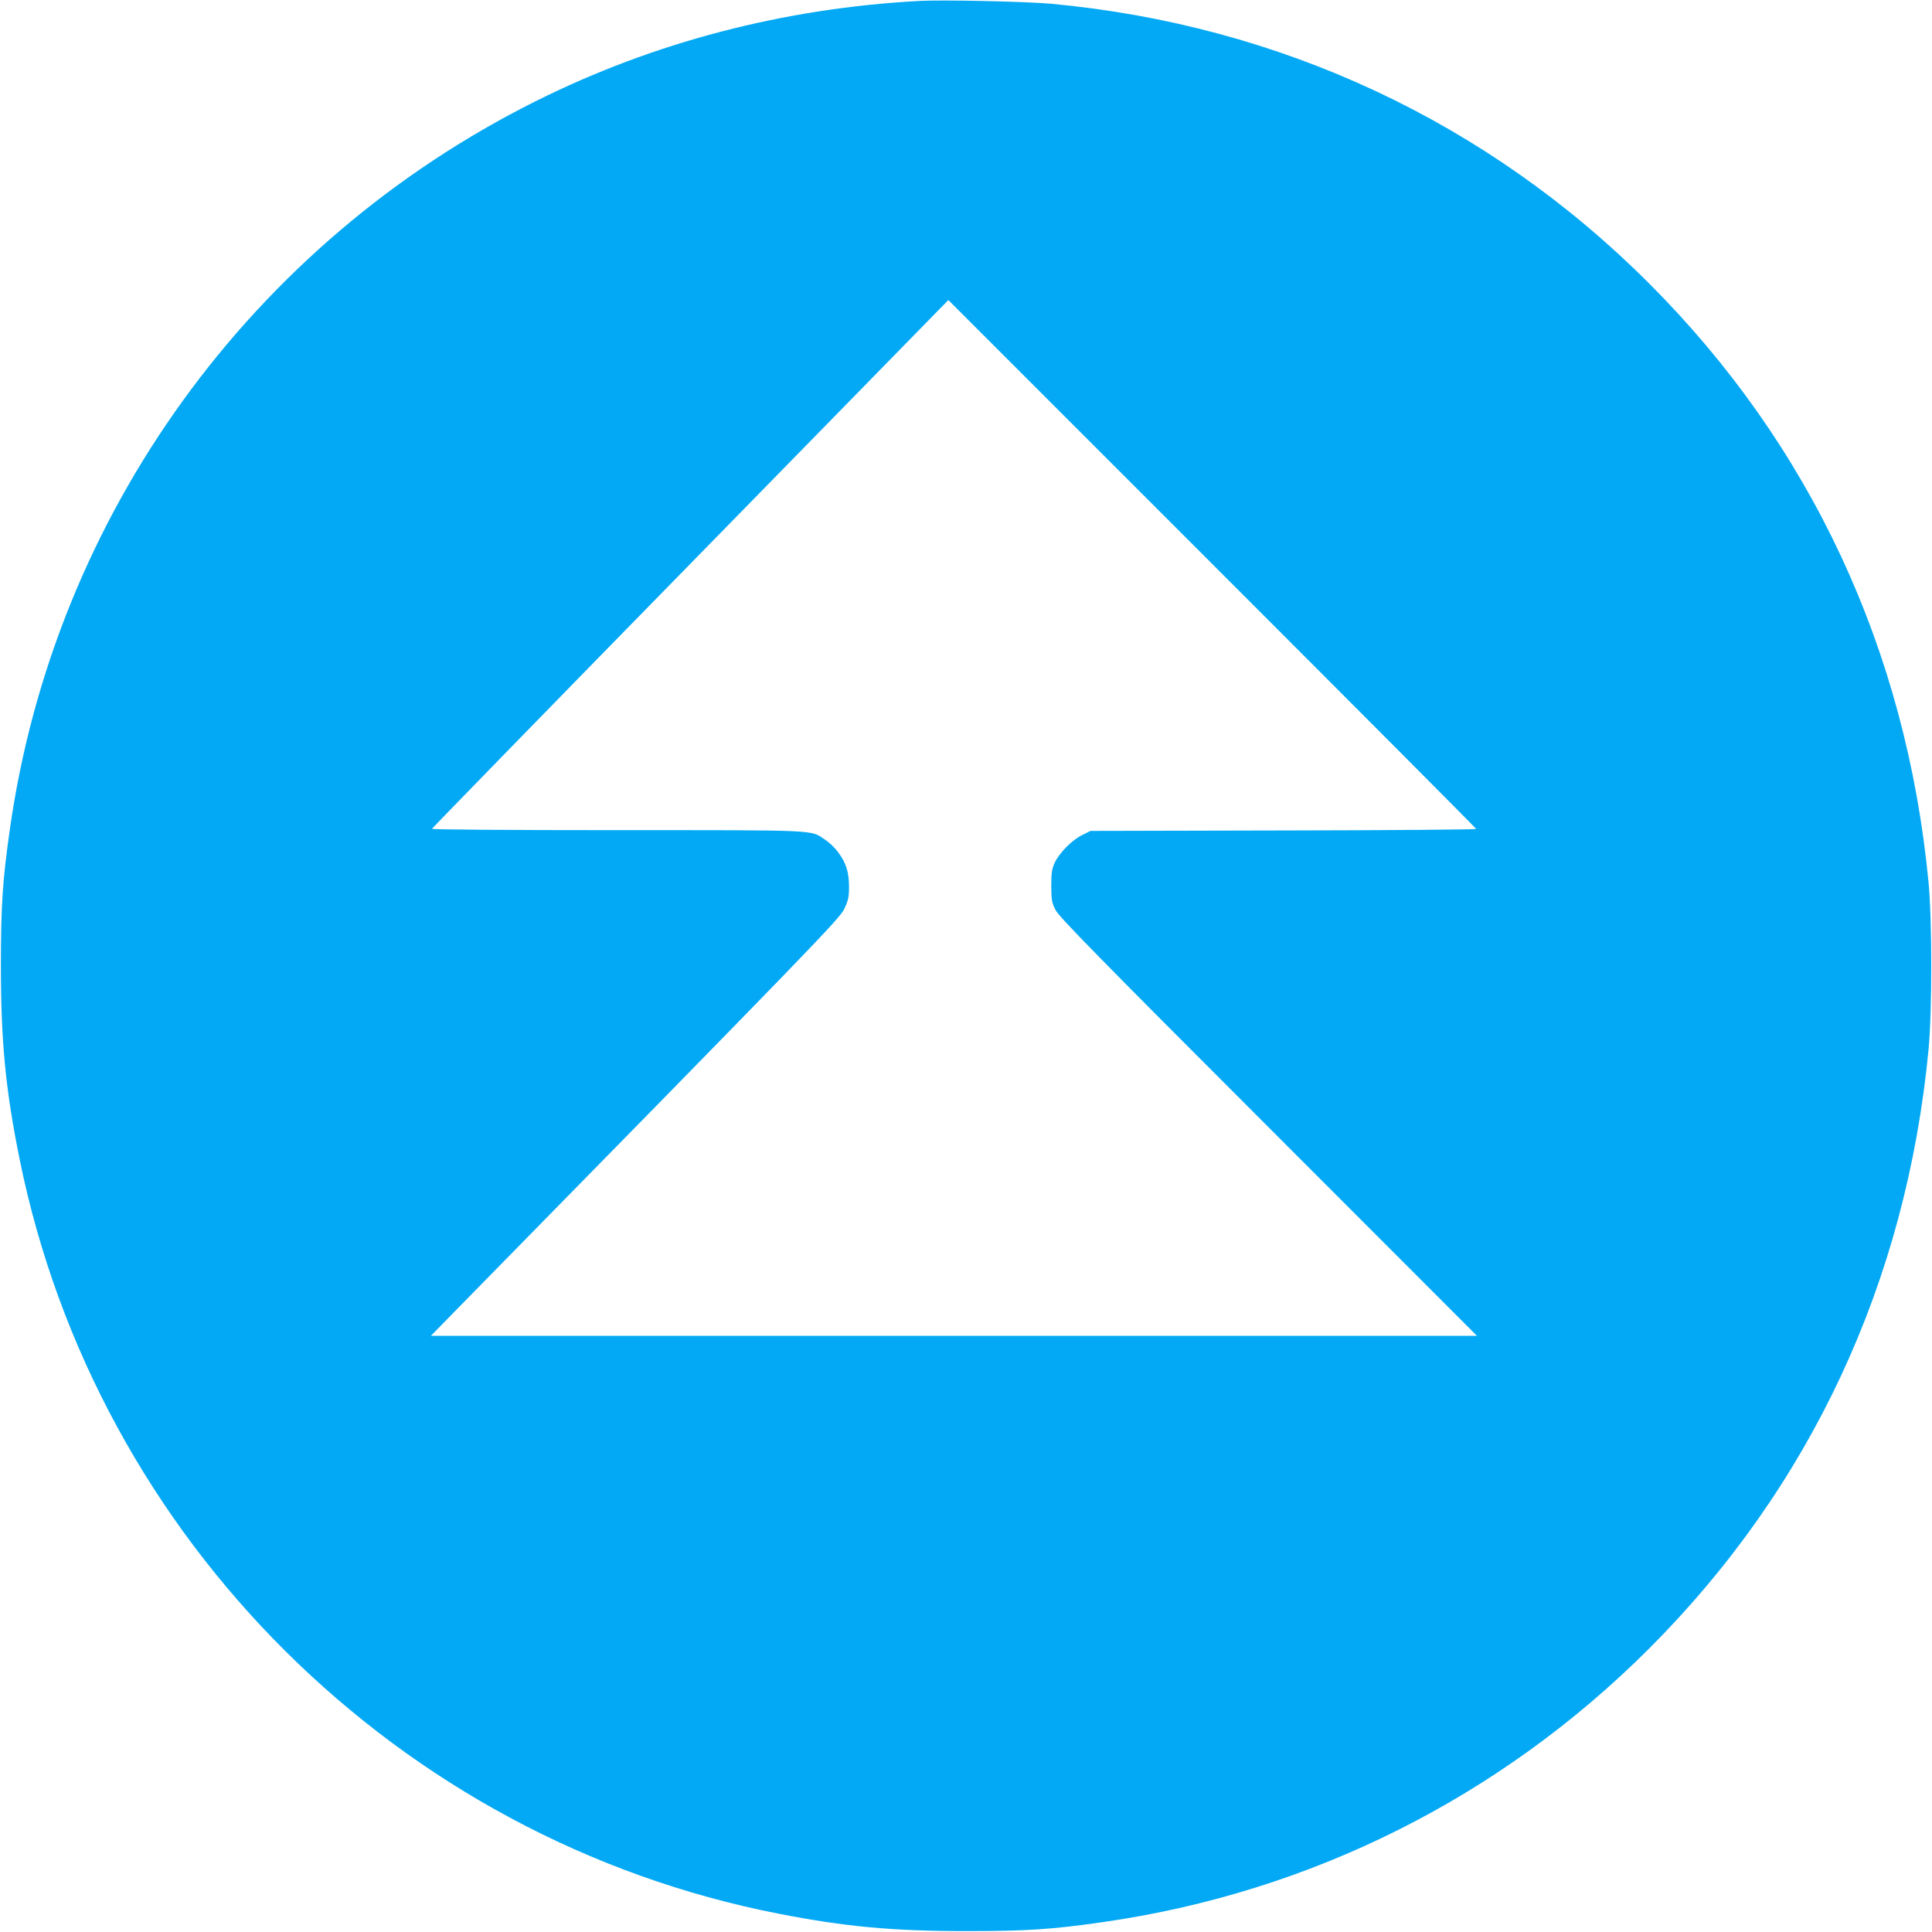 <?xml version="1.0" standalone="no"?>
<!DOCTYPE svg PUBLIC "-//W3C//DTD SVG 20010904//EN"
 "http://www.w3.org/TR/2001/REC-SVG-20010904/DTD/svg10.dtd">
<svg version="1.0" xmlns="http://www.w3.org/2000/svg"
 width="1280pt" height="1280pt" viewBox="0 0 1280 1280"
 preserveAspectRatio="xMidYMid meet">
<g transform="translate(0,1280) scale(0.1,-0.1)"
fill="#03a9f4" stroke="none">
<path d="M6095 12794 c-901 -48 -1763 -273 -2547 -665 -1884 -941 -3187 -2744
-3482 -4819 -49 -341 -60 -508 -60 -910 0 -502 31 -821 124 -1280 510 -2519
2511 -4508 5030 -4999 439 -86 755 -115 1240 -115 403 0 571 11 910 60 1374
197 2629 826 3614 1810 1072 1072 1705 2428 1853 3969 24 252 24 858 0 1110
-148 1541 -781 2897 -1853 3969 -1068 1068 -2441 1710 -3959 1851 -162 15
-716 27 -870 19z m3685 -5486 c0 -4 -575 -9 -1277 -10 l-1278 -3 -56 -28 c-67
-32 -151 -118 -182 -184 -18 -40 -22 -66 -22 -153 1 -95 3 -110 29 -160 23
-45 274 -302 1409 -1437 l1382 -1383 -3465 0 -3465 0 81 83 c2475 2523 2626
2679 2658 2746 26 56 31 78 31 146 0 97 -20 160 -73 230 -21 28 -59 65 -86 82
-98 66 -24 63 -1379 63 -746 0 -1227 4 -1225 9 2 5 772 796 1712 1756 l1709
1747 1748 -1748 c962 -962 1749 -1752 1749 -1756z"/>
</g>
</svg>
